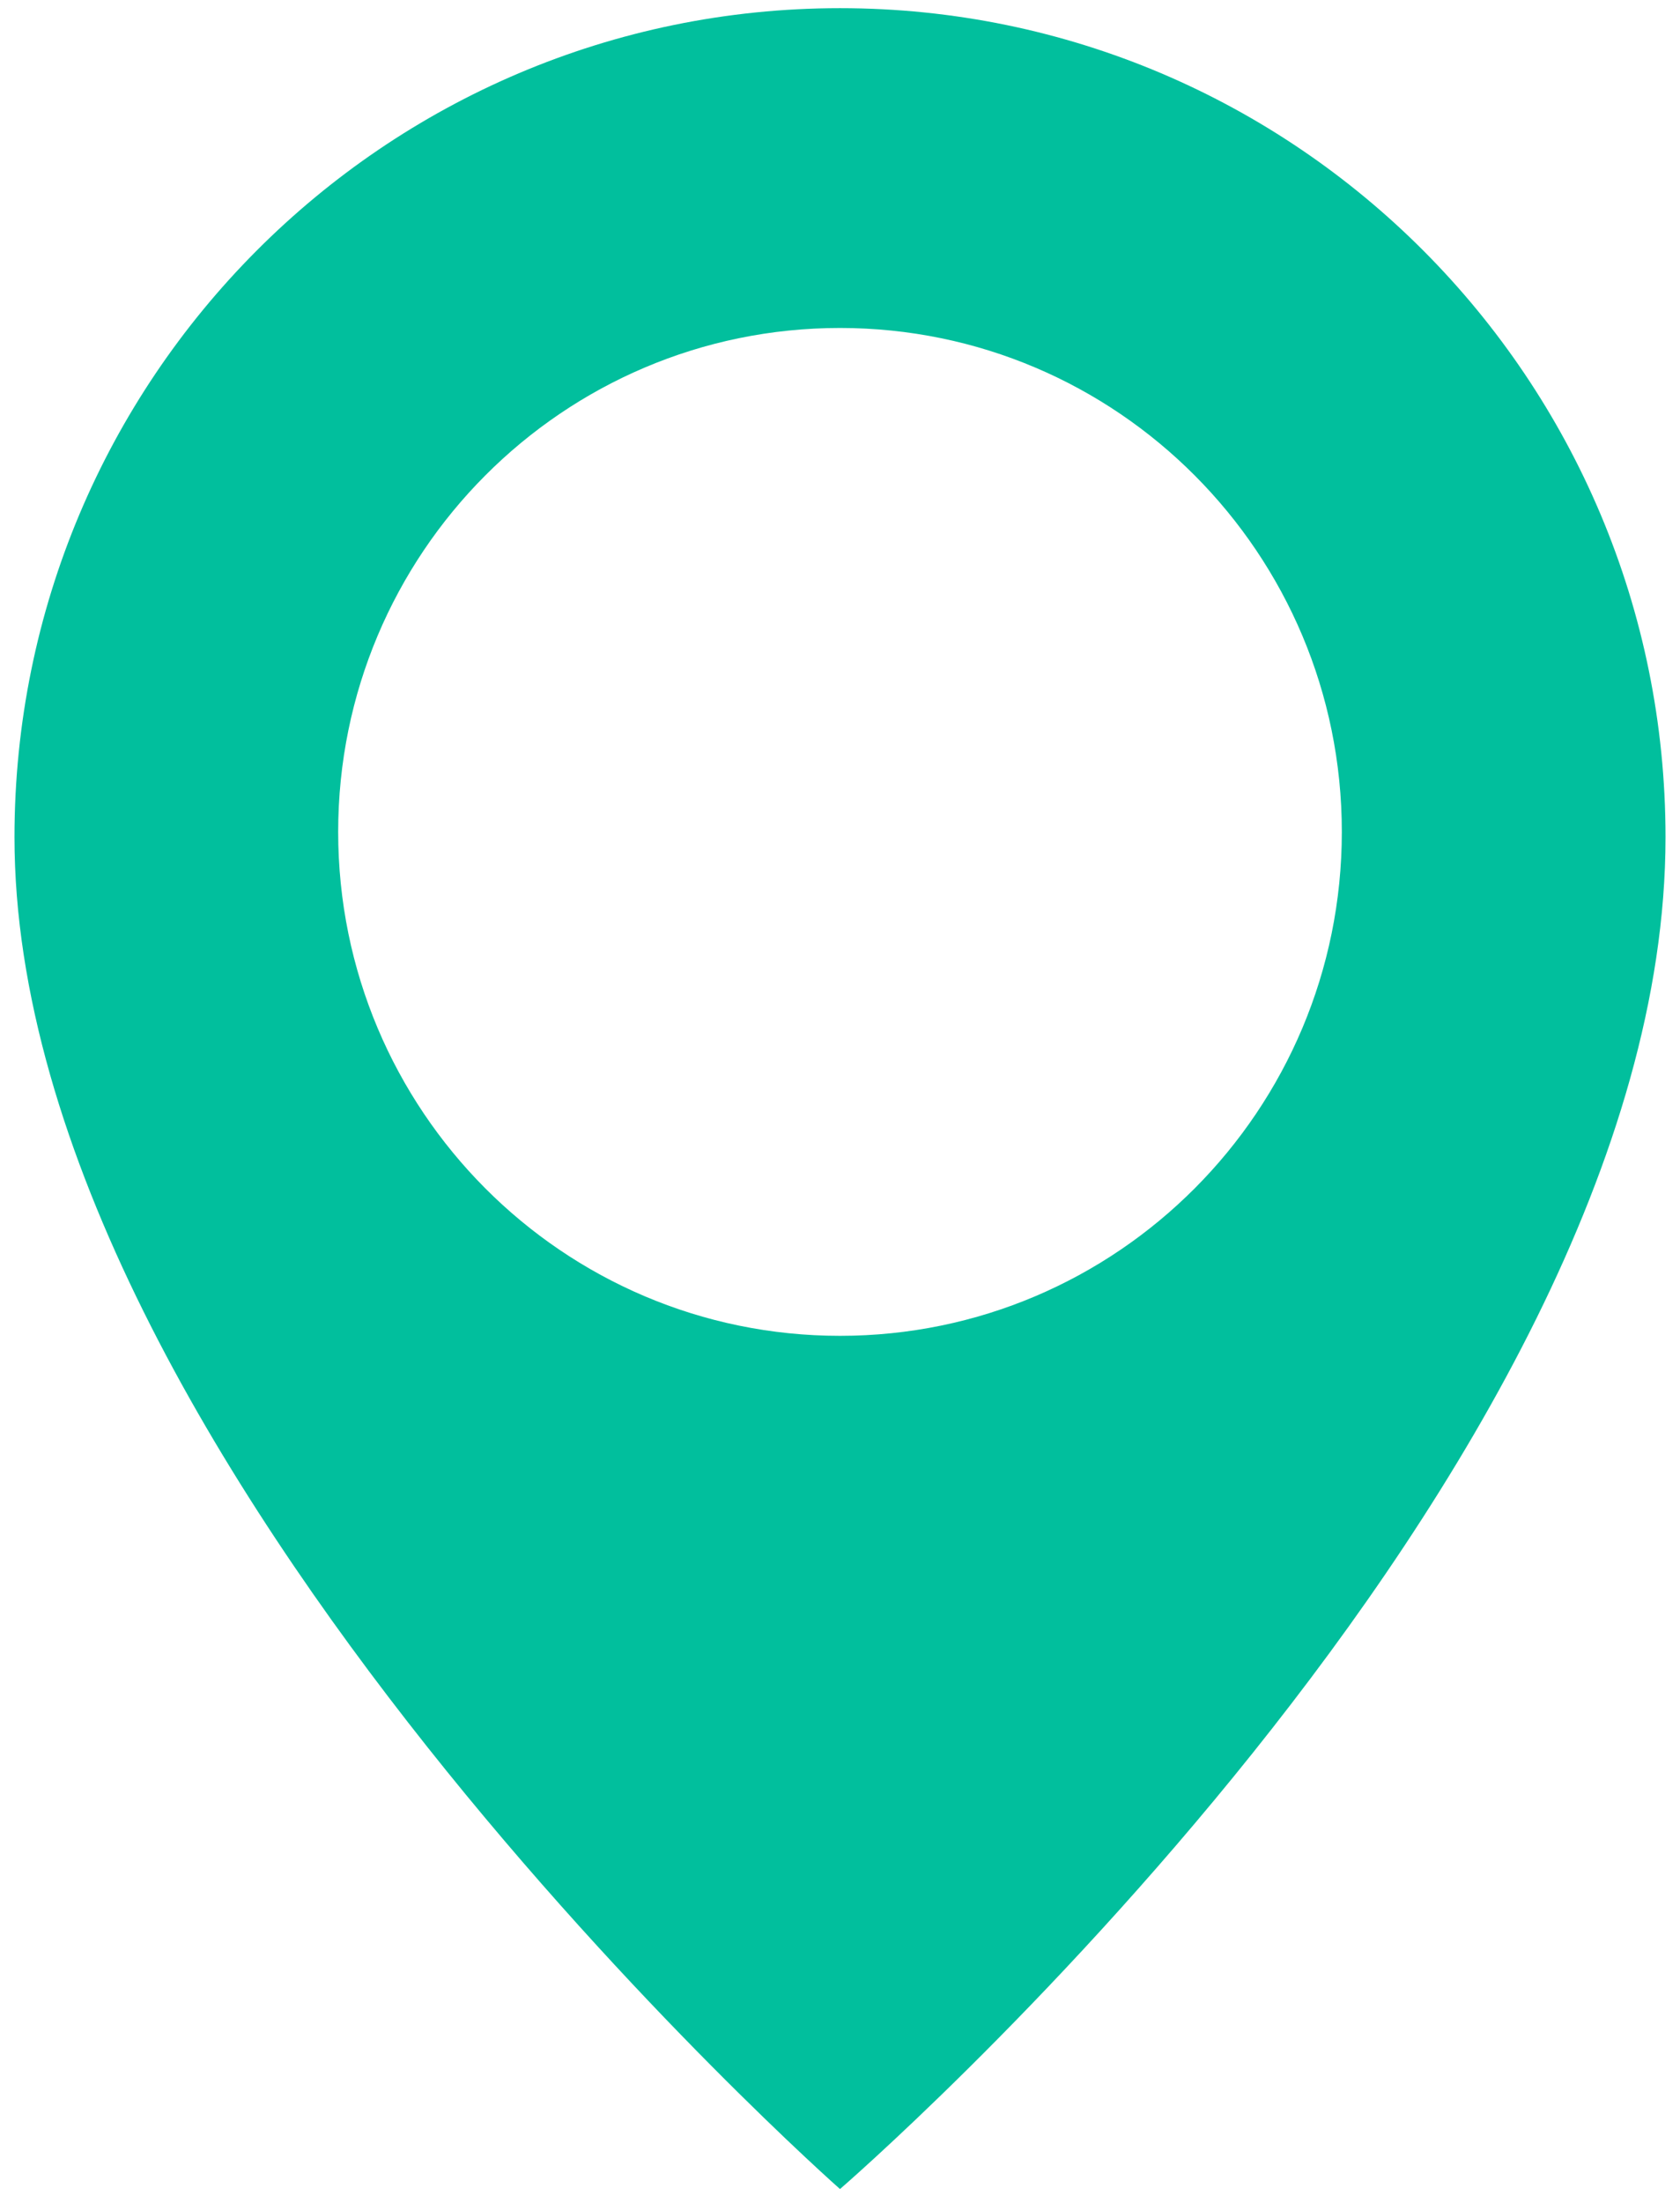 <svg width="58" height="76" viewBox="0 0 58 76" fill="none" xmlns="http://www.w3.org/2000/svg">
<path id="Subtract" fill-rule="evenodd" clip-rule="evenodd" d="M0.5 28.882C0.5 13.087 13.261 0.282 29 0.282C44.739 0.282 57.5 13.087 57.5 28.882C57.5 50.947 29 75.522 29 75.522C29 75.522 0.5 50.387 0.5 28.882ZM46.325 28.7C46.325 38.302 38.568 46.086 29 46.086C19.432 46.086 11.675 38.302 11.675 28.7C11.675 19.099 19.432 11.315 29 11.315C38.568 11.315 46.325 19.099 46.325 28.7Z" fill="#01BF9D"/>
</svg>
